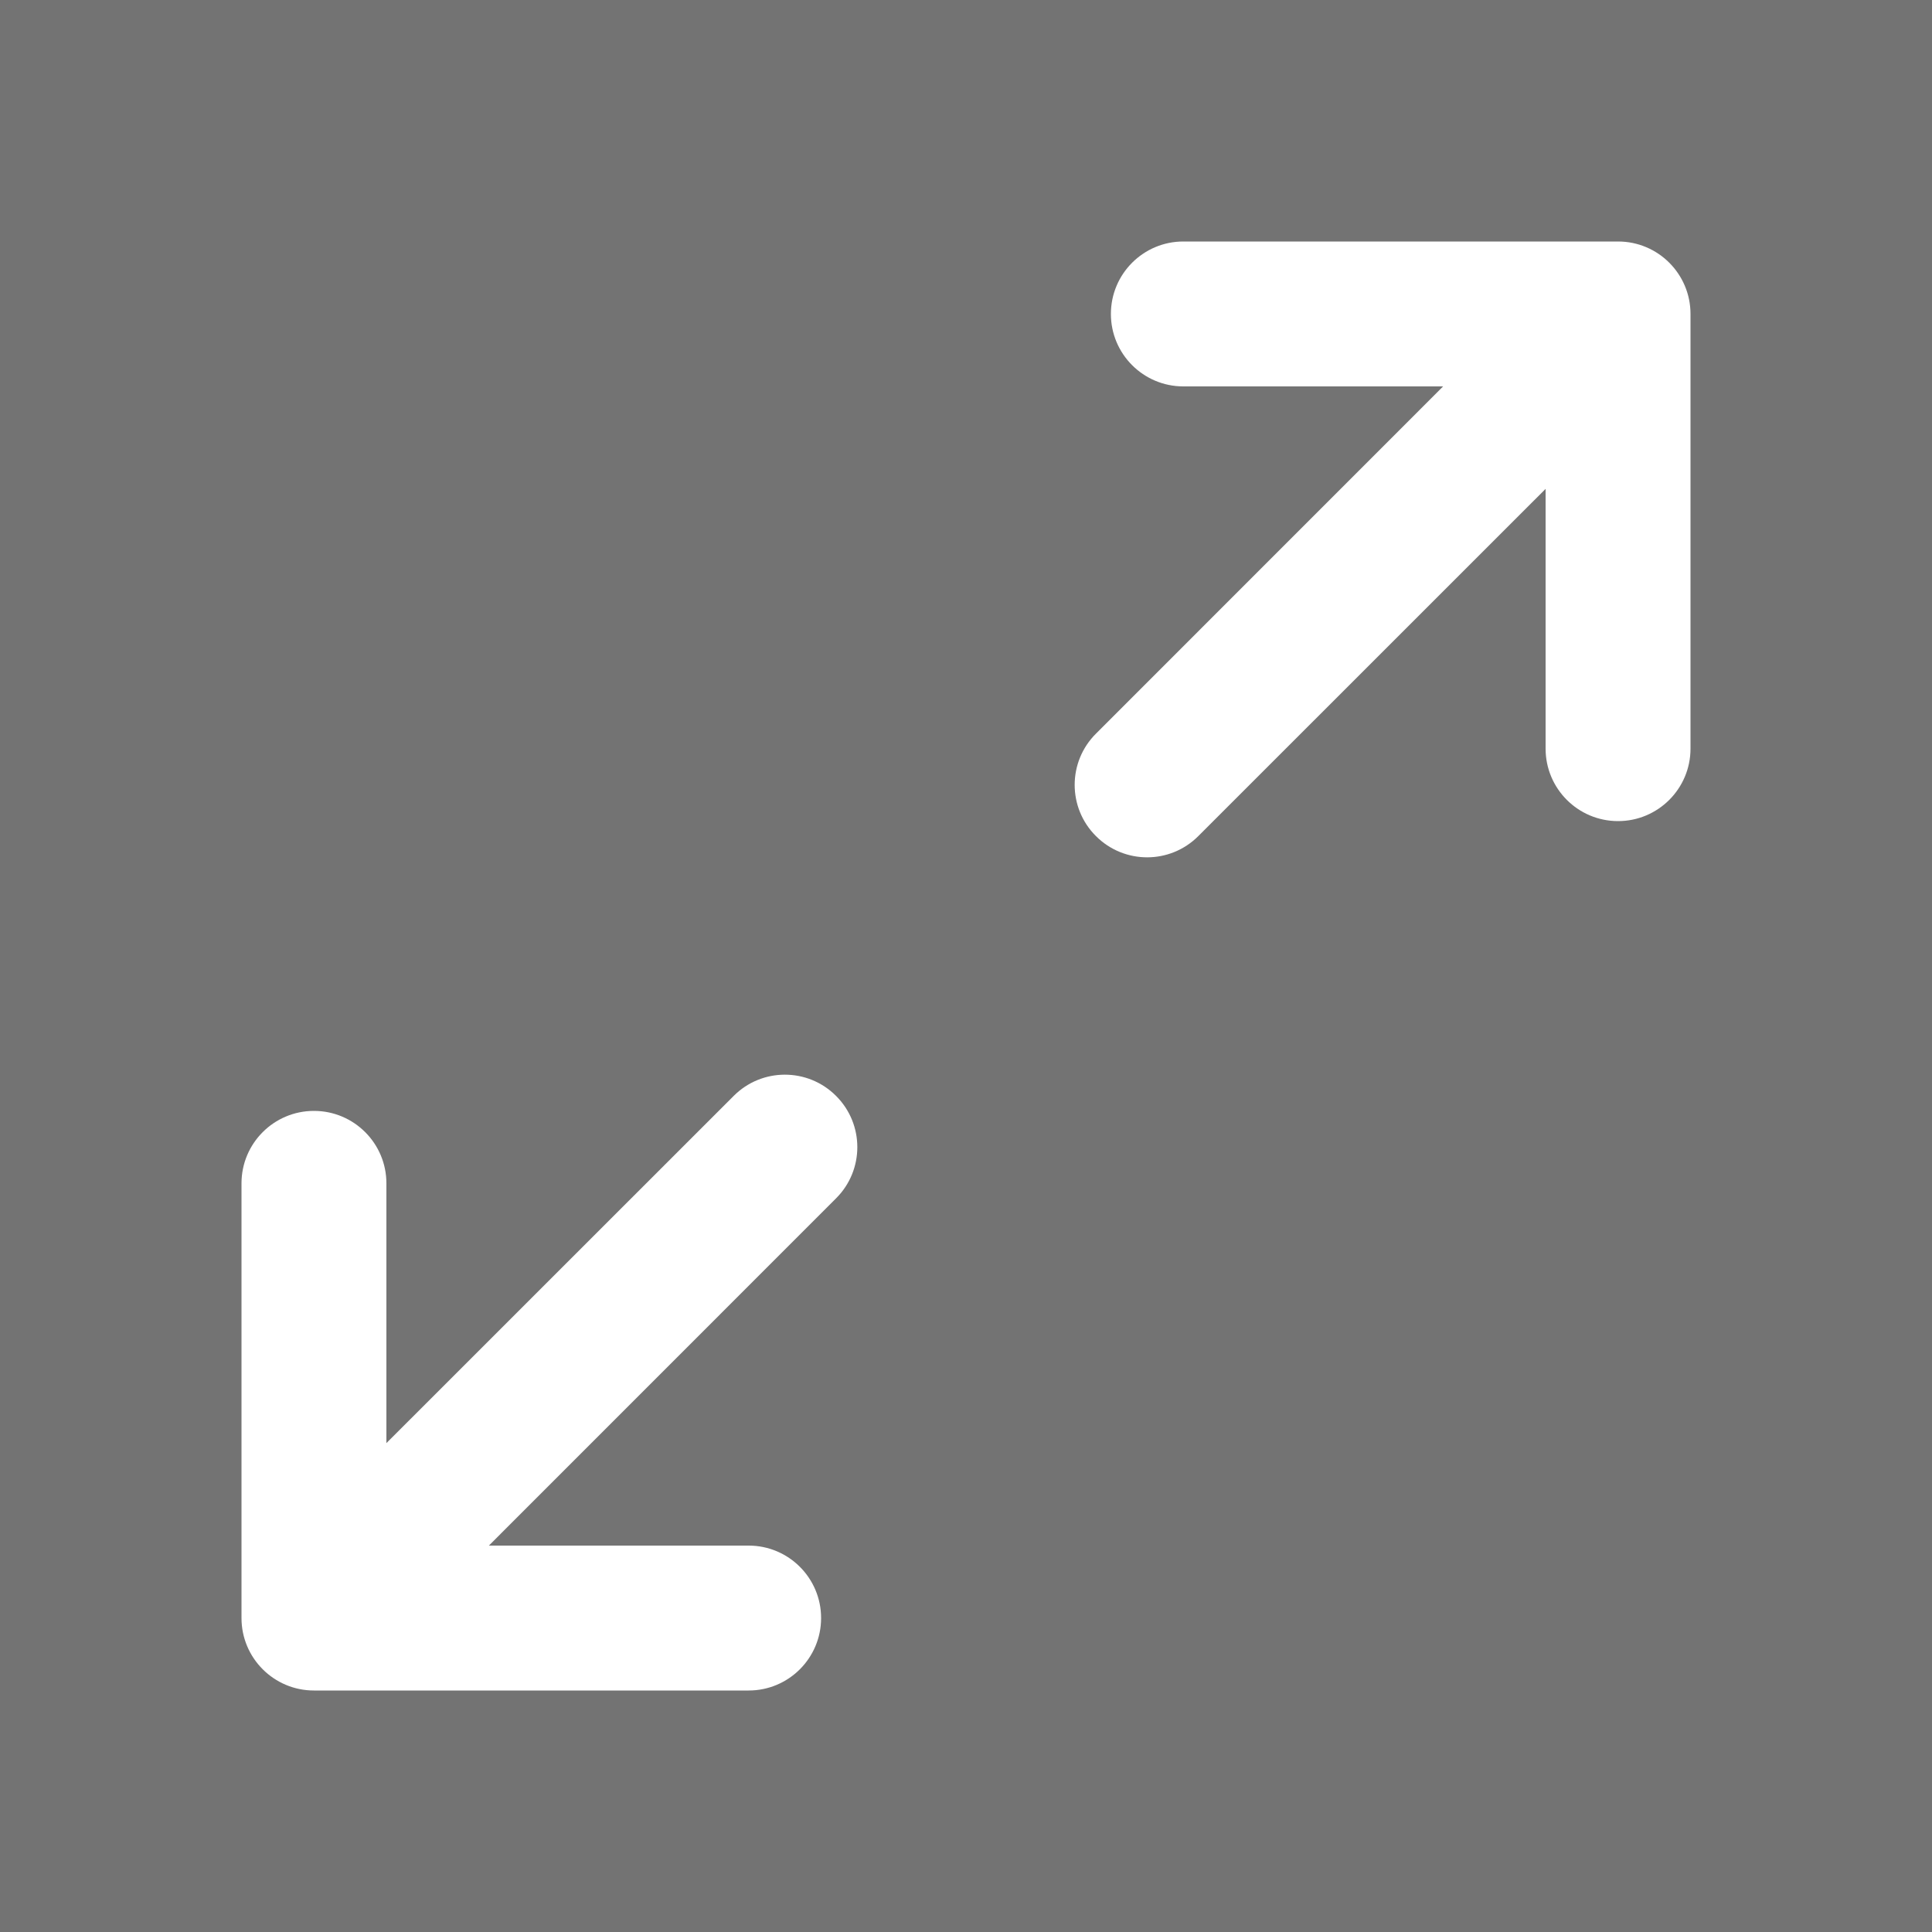 <svg width="24" height="24" viewBox="0 0 24 24" fill="none" xmlns="http://www.w3.org/2000/svg">
<rect x="0" y="0" width="24" height="24" fill="#808080" stroke="none"/>
<rect width="24" height="24" fill="black" fill-opacity="0.1"/>
<path d="M9.114 13.614C9.465 13.262 10.035 13.262 10.386 13.614C10.738 13.965 10.738 14.535 10.386 14.886L6.073 19.2H9.3C9.797 19.2 10.2 19.603 10.2 20.1C10.2 20.597 9.797 21 9.3 21H3.9C3.403 21 3 20.597 3 20.1V14.7C3 14.203 3.403 13.8 3.9 13.8C4.397 13.8 4.8 14.203 4.8 14.7V17.927L9.114 13.614ZM21 9.3C21 9.797 20.597 10.2 20.1 10.2C19.603 10.2 19.2 9.797 19.2 9.3V6.073L14.886 10.386C14.535 10.738 13.965 10.738 13.614 10.386C13.262 10.035 13.262 9.465 13.614 9.114L17.927 4.8H14.7C14.203 4.8 13.8 4.397 13.8 3.9C13.8 3.403 14.203 3 14.7 3H20.1C20.597 3 21 3.403 21 3.9V9.3Z" fill="white"/>
</svg>
